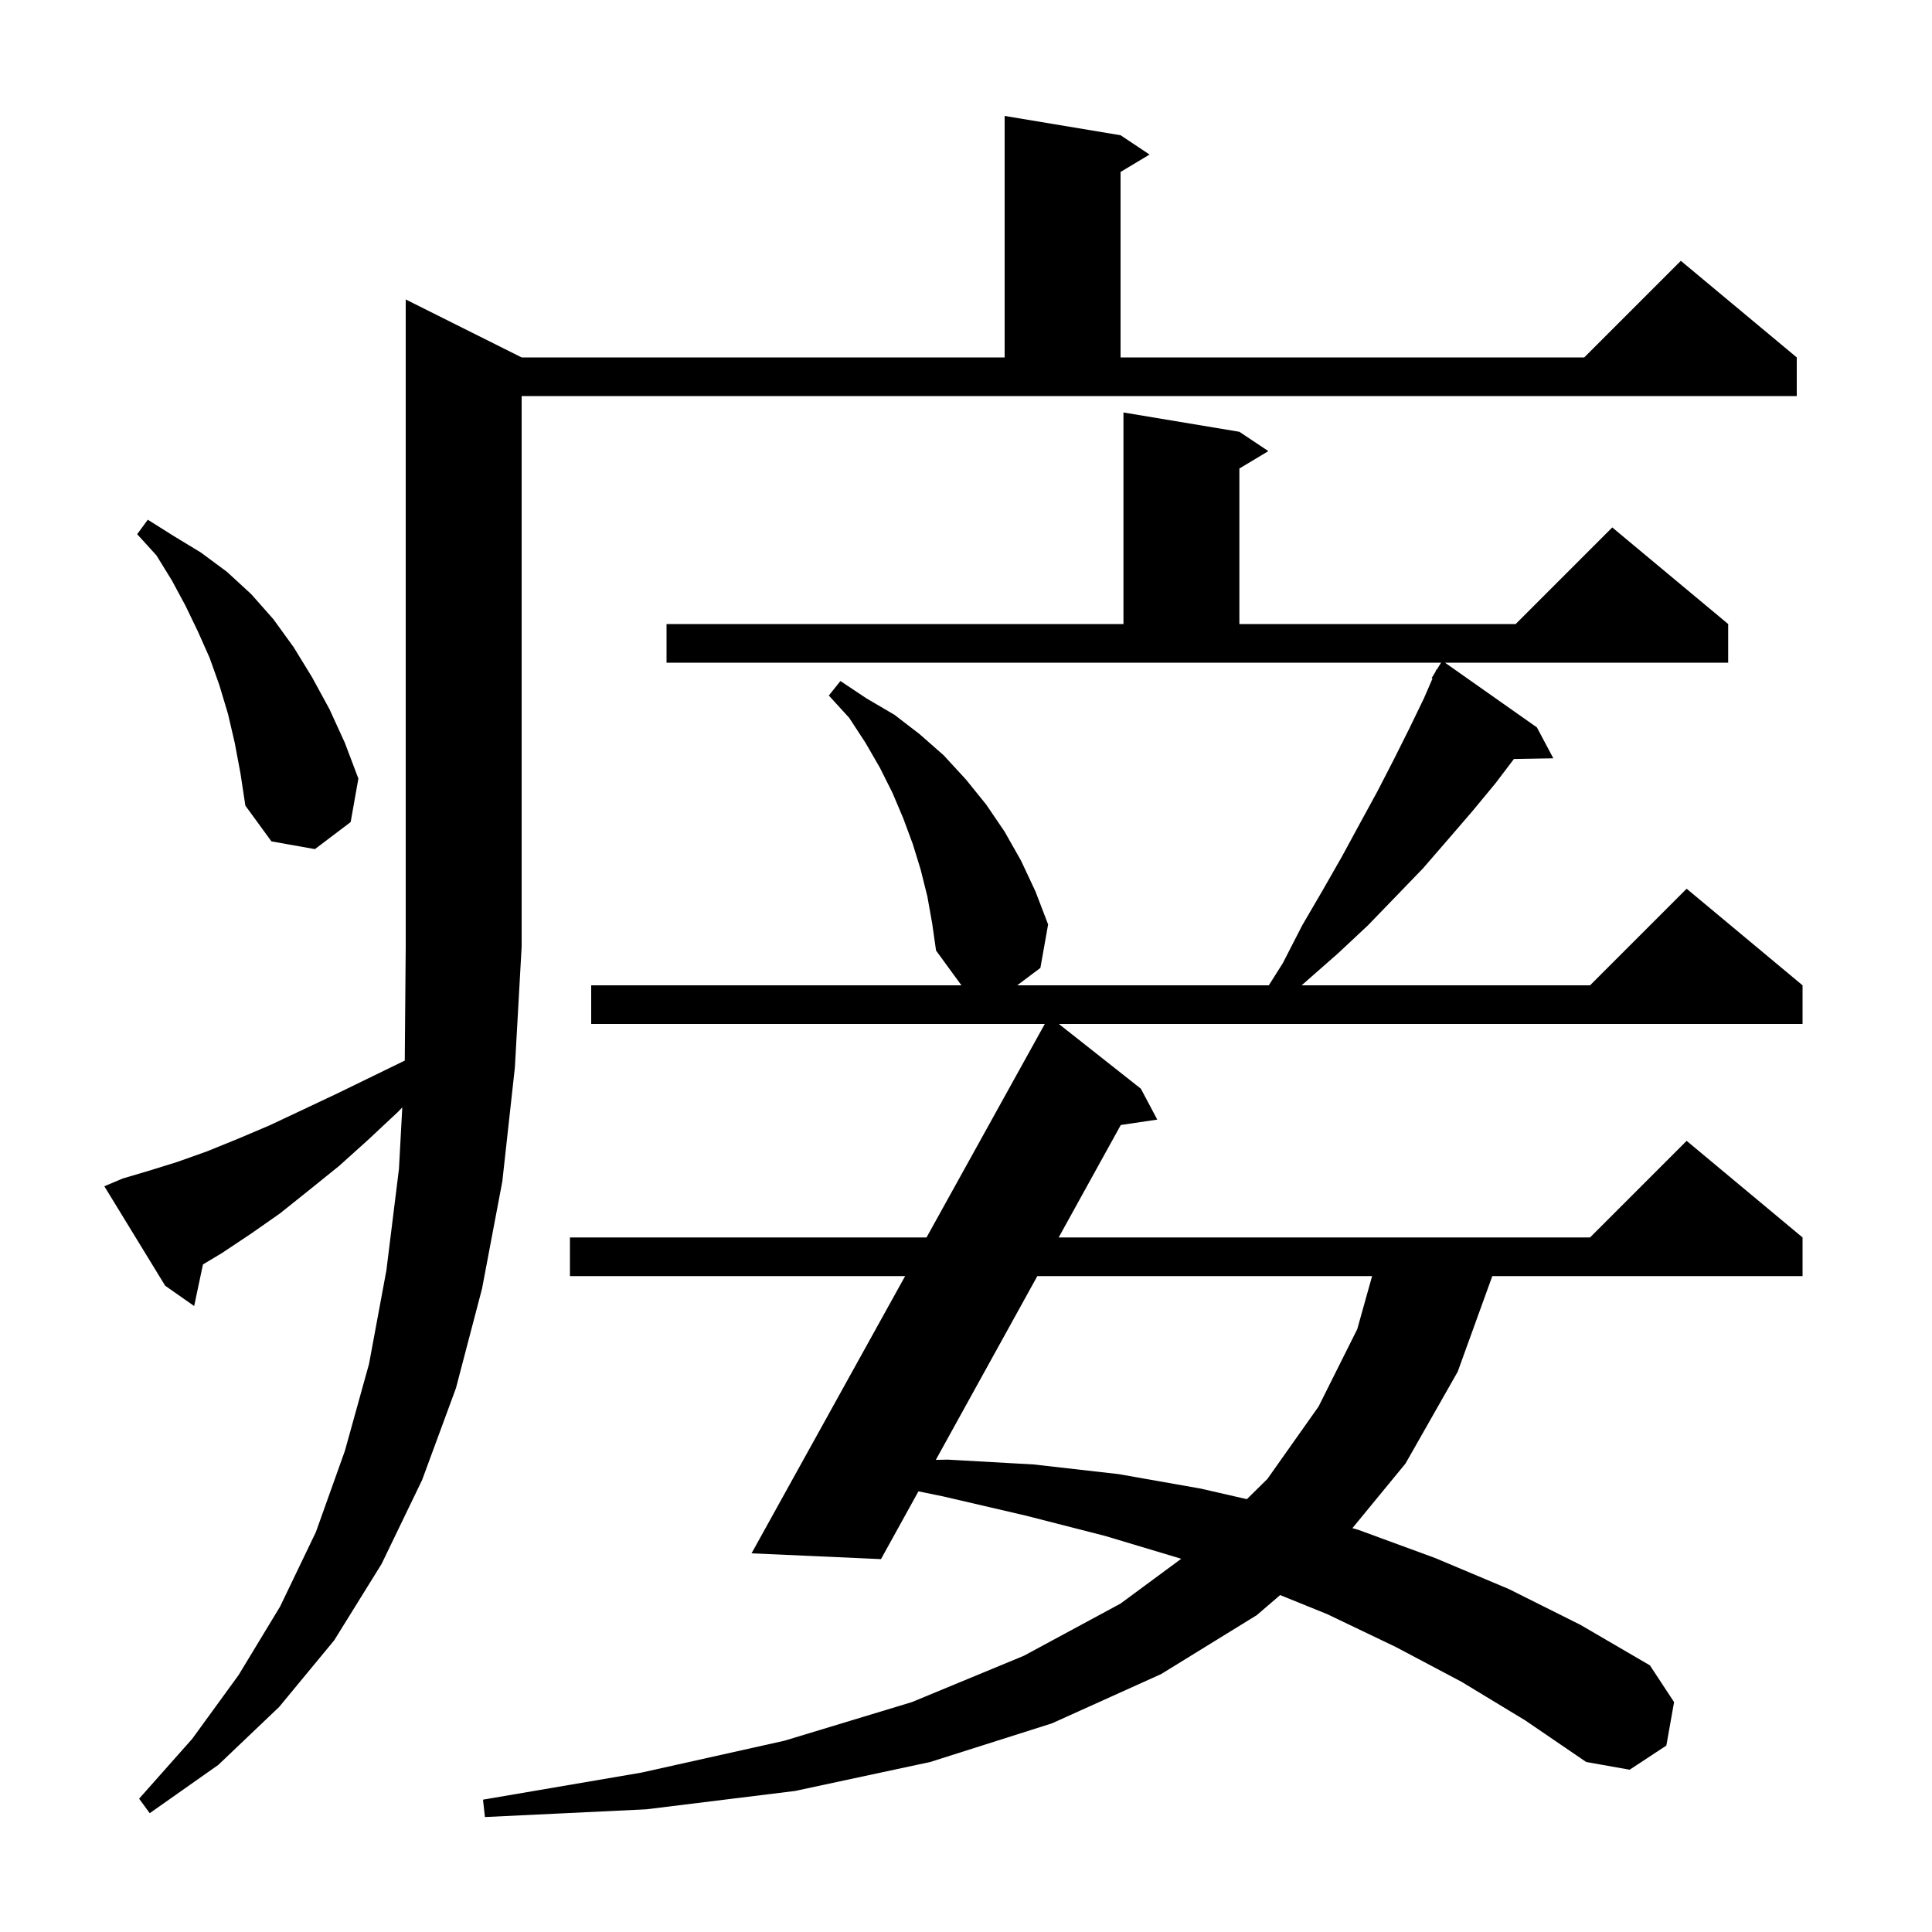 <svg xmlns="http://www.w3.org/2000/svg" xmlns:xlink="http://www.w3.org/1999/xlink" version="1.1" baseProfile="full" viewBox="0 0 200 200" width="200" height="200"><g fill="currentColor"><path d="M 151.3 174.1 L 144.5 170.5 L 137.4 167.1 L 132.52 165.122 L 130.1 167.2 L 120.2 173.3 L 108.9 178.4 L 96.3 182.4 L 82.3 185.4 L 66.9 187.3 L 50.2 188.1 L 50.0 186.3 L 66.4 183.5 L 81.2 180.2 L 94.4 176.2 L 106.0 171.4 L 116.0 166.0 L 122.281 161.364 L 114.4 159.0 L 106.2 156.9 L 97.6 154.9 L 95.076 154.384 L 91.2 161.4 L 77.8 160.8 L 93.699 132.1 L 59.0 132.1 L 59.0 128.1 L 95.914 128.1 L 108.157 106.0 L 61.2 106.0 L 61.2 102.0 L 99.527 102.0 L 96.9 98.4 L 96.5 95.6 L 96.0 92.8 L 95.3 90.0 L 94.5 87.4 L 93.5 84.7 L 92.4 82.1 L 91.1 79.5 L 89.6 76.9 L 87.9 74.3 L 85.8 72.0 L 87.0 70.5 L 89.7 72.3 L 92.6 74.0 L 95.2 76.0 L 97.7 78.2 L 100.0 80.7 L 102.1 83.3 L 104.0 86.1 L 105.7 89.1 L 107.2 92.3 L 108.5 95.7 L 107.7 100.2 L 105.3 102.0 L 131.347 102.0 L 132.8 99.7 L 134.8 95.8 L 136.9 92.2 L 138.9 88.7 L 140.8 85.2 L 142.6 81.9 L 144.3 78.6 L 145.9 75.4 L 147.4 72.3 L 148.291 70.243 L 148.2 70.2 L 148.578 69.581 L 148.7 69.3 L 148.737 69.321 L 149.178 68.6 L 69.0 68.6 L 69.0 64.6 L 116.3 64.6 L 116.3 42.7 L 128.3 44.7 L 131.3 46.7 L 128.3 48.5 L 128.3 64.6 L 156.9 64.6 L 166.9 54.6 L 178.9 64.6 L 178.9 68.6 L 149.584 68.6 L 159.1 75.3 L 160.8 78.5 L 156.72 78.569 L 154.8 81.1 L 152.4 84.0 L 149.9 86.9 L 147.3 89.9 L 144.5 92.8 L 141.6 95.8 L 138.5 98.7 L 135.2 101.6 L 134.747 102.0 L 164.6 102.0 L 174.6 92.0 L 186.6 102.0 L 186.6 106.0 L 109.613 106.0 L 118.1 112.7 L 119.8 115.9 L 116.023 116.459 L 109.594 128.1 L 164.6 128.1 L 174.6 118.1 L 186.6 128.1 L 186.6 132.1 L 154.483 132.1 L 150.9 142.0 L 145.5 151.5 L 140.002 158.193 L 140.7 158.4 L 148.6 161.3 L 156.2 164.5 L 163.6 168.2 L 170.8 172.4 L 173.3 176.2 L 172.5 180.7 L 168.7 183.2 L 164.2 182.4 L 157.9 178.1 Z M 12.7 122.0 L 15.4 121.2 L 18.3 120.3 L 21.4 119.2 L 24.6 117.9 L 27.9 116.5 L 31.3 114.9 L 34.9 113.2 L 38.6 111.4 L 41.901 109.792 L 42.0 98.0 L 42.0 31.0 L 54.0 37.0 L 104.0 37.0 L 104.0 12.0 L 116.0 14.0 L 119.0 16.0 L 116.0 17.8 L 116.0 37.0 L 164.0 37.0 L 174.0 27.0 L 186.0 37.0 L 186.0 41.0 L 54.0 41.0 L 54.0 98.0 L 53.3 110.5 L 52.0 122.3 L 49.9 133.4 L 47.2 143.7 L 43.7 153.2 L 39.5 161.9 L 34.6 169.8 L 28.9 176.7 L 22.6 182.7 L 15.5 187.7 L 14.4 186.2 L 19.9 180.0 L 24.7 173.4 L 29.0 166.3 L 32.7 158.6 L 35.7 150.2 L 38.2 141.2 L 40.0 131.5 L 41.3 121.0 L 41.644 114.642 L 41.2 115.1 L 38.1 118.0 L 35.1 120.7 L 32.0 123.2 L 29.0 125.6 L 26.0 127.7 L 23.0 129.7 L 21.01 130.894 L 20.1 135.2 L 17.1 133.1 L 10.8 122.8 Z M 107.384 132.1 L 96.875 151.127 L 98.1 151.1 L 107.0 151.6 L 115.8 152.6 L 124.3 154.1 L 129.076 155.193 L 131.2 153.1 L 136.5 145.6 L 140.5 137.6 L 142.04 132.1 Z M 24.3 76.9 L 23.6 73.9 L 22.7 70.9 L 21.7 68.1 L 20.5 65.4 L 19.2 62.7 L 17.8 60.1 L 16.2 57.5 L 14.2 55.3 L 15.3 53.8 L 18.0 55.5 L 20.8 57.2 L 23.5 59.2 L 26.0 61.5 L 28.3 64.1 L 30.4 67.0 L 32.3 70.1 L 34.1 73.4 L 35.7 76.9 L 37.1 80.6 L 36.3 85.1 L 32.6 87.9 L 28.1 87.1 L 25.4 83.4 L 24.9 80.1 Z "/></g></svg>